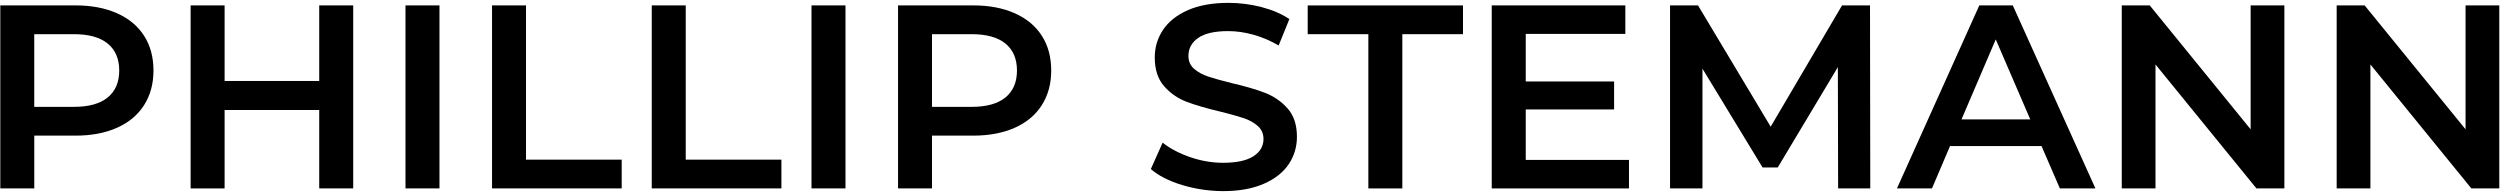 <svg xmlns="http://www.w3.org/2000/svg" width="741" height="57" viewBox="0 0 741 57" fill="none"><path d="M34.68 3.93C38.17 5.48 40.84 7.7 42.7 10.59C44.56 13.48 45.49 16.92 45.49 20.9C45.49 24.83 44.56 28.25 42.7 31.17C40.84 34.09 38.17 36.32 34.68 37.87C31.19 39.42 27.1 40.2 22.4 40.2H10.16V55.85H0.09V1.6H22.41C27.1 1.6 31.2 2.38 34.68 3.93ZM31.93 28.88C34.2 27.02 35.34 24.36 35.34 20.9C35.34 17.44 34.2 14.78 31.93 12.92C29.66 11.06 26.32 10.13 21.93 10.13H10.15V31.67H21.93C26.33 31.67 29.66 30.74 31.93 28.88Z" fill="black"></path><path d="M104.69 1.6V55.84H94.62V32.6H66.57V55.85H56.5V1.6H66.57V24H94.62V1.6H104.69Z" fill="black"></path><path d="M120.19 1.6H130.26V55.84H120.19V1.6Z" fill="black"></path><path d="M145.84 1.6H155.91V47.32H184.27V55.84H145.84V1.6Z" fill="black"></path><path d="M193.18 1.6H203.25V47.32H231.61V55.84H193.18V1.6Z" fill="black"></path><path d="M240.53 1.6H250.6V55.84H240.53V1.6Z" fill="black"></path><path d="M300.77 3.93C304.26 5.48 306.93 7.7 308.79 10.59C310.65 13.48 311.58 16.92 311.58 20.9C311.58 24.83 310.65 28.25 308.79 31.17C306.93 34.09 304.26 36.32 300.77 37.87C297.28 39.42 293.19 40.2 288.49 40.2H276.25V55.85H266.18V1.6H288.5C293.19 1.6 297.29 2.38 300.77 3.93ZM298.02 28.88C300.29 27.02 301.43 24.36 301.43 20.9C301.43 17.44 300.29 14.78 298.02 12.92C295.75 11.06 292.41 10.13 288.02 10.13H276.24V31.67H288.02C292.42 31.67 295.75 30.74 298.02 28.88Z" fill="black"></path><path d="M350.37 54.84C346.47 53.65 343.38 52.08 341.11 50.11L344.6 42.28C346.82 44.04 349.55 45.47 352.77 46.58C356 47.69 359.24 48.25 362.49 48.25C366.52 48.25 369.53 47.6 371.52 46.31C373.51 45.02 374.5 43.31 374.5 41.2C374.5 39.65 373.94 38.37 372.83 37.37C371.72 36.36 370.31 35.58 368.61 35.01C366.9 34.44 364.58 33.8 361.64 33.07C357.51 32.09 354.16 31.11 351.61 30.13C349.05 29.15 346.86 27.61 345.02 25.52C343.19 23.43 342.27 20.6 342.27 17.04C342.27 14.04 343.08 11.32 344.71 8.87C346.34 6.42 348.79 4.47 352.07 3.02C355.35 1.57 359.37 0.85 364.12 0.85C367.43 0.85 370.68 1.26 373.88 2.09C377.08 2.92 379.85 4.1 382.17 5.65L378.99 13.48C376.61 12.09 374.13 11.03 371.55 10.3C368.97 9.58 366.46 9.22 364.03 9.22C360.05 9.22 357.09 9.89 355.16 11.23C353.22 12.57 352.25 14.36 352.25 16.58C352.25 18.13 352.8 19.4 353.92 20.38C355.03 21.36 356.44 22.14 358.14 22.7C359.84 23.27 362.17 23.91 365.11 24.64C369.14 25.57 372.44 26.54 375.03 27.55C377.61 28.56 379.82 30.09 381.66 32.16C383.49 34.23 384.41 37.02 384.41 40.53C384.41 43.53 383.6 46.24 381.97 48.67C380.34 51.1 377.88 53.04 374.57 54.48C371.26 55.93 367.23 56.65 362.48 56.65C358.31 56.62 354.27 56.02 350.37 54.84Z" fill="black"></path><path d="M405.58 10.13H387.6V1.61H433.63V10.13H415.65V55.85H405.58V10.13Z" fill="black"></path><path d="M482.83 47.4V55.85H442.15V1.6H481.75V10.05H452.23V24.15H478.42V32.44H452.23V47.4H482.83Z" fill="black"></path><path d="M544.82 55.84L544.74 19.89L526.92 49.64H522.43L504.61 20.35V55.84H495V1.6H503.29L524.83 37.55L545.98 1.6H554.27L554.35 55.84H544.82Z" fill="black"></path><path d="M605.11 43.29H577.99L572.64 55.84H562.26L586.67 1.6H596.59L621.08 55.84H610.54L605.11 43.29ZM601.77 35.39L591.54 11.68L581.39 35.39H601.77Z" fill="black"></path><path d="M677.09 1.6V55.84H668.8L638.89 19.11V55.84H628.89V1.6H637.18L667.09 38.33V1.6H677.09Z" fill="black"></path><path d="M740.79 1.6V55.84H732.5L702.59 19.11V55.84H692.59V1.6H700.88L730.79 38.33V1.6H740.79Z" fill="black"></path></svg>